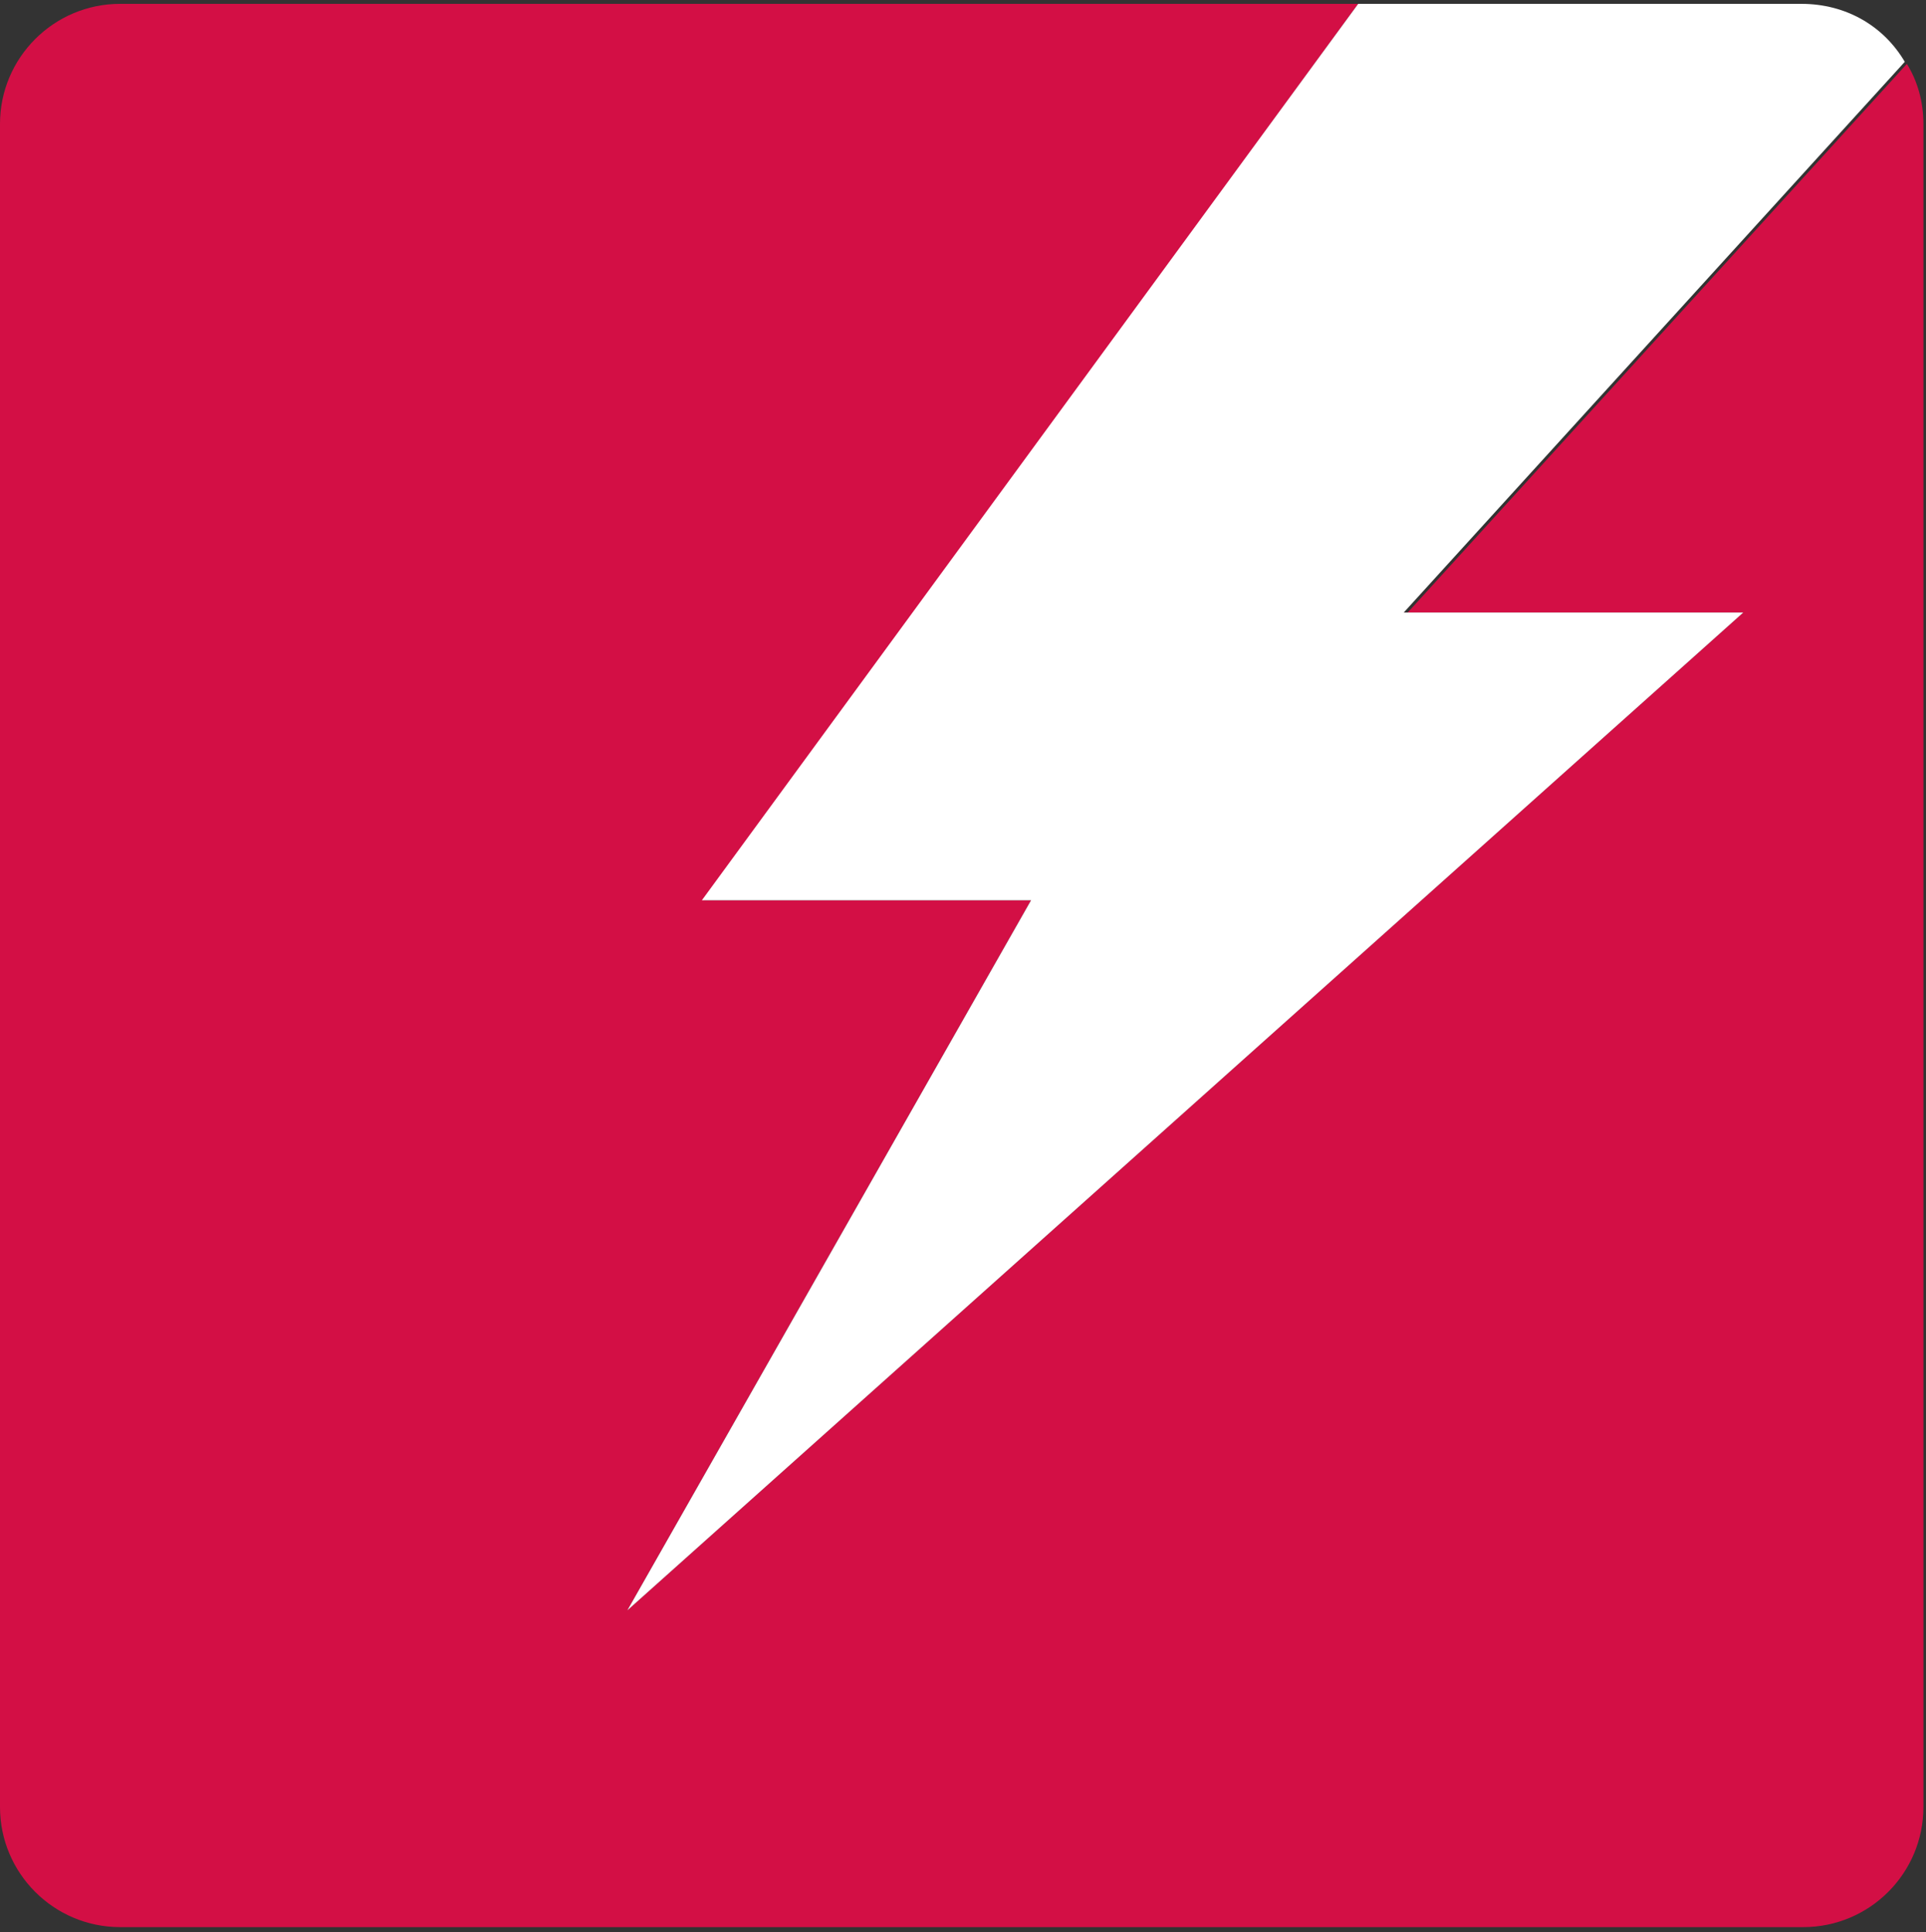 <?xml version="1.0" encoding="UTF-8"?>
<svg xmlns="http://www.w3.org/2000/svg" xmlns:xlink="http://www.w3.org/1999/xlink" width="300px" height="301px" viewBox="0 0 300 301" version="1.1">
  <rect x="0" y="0" width="300" height="301" fill="#333333" stroke="none"/>
  <title>tempest</title>
  <g id="Page-1" stroke="none" stroke-width="1" fill="none" fill-rule="evenodd">
    <g id="tempest" fill-rule="nonzero">
      <g id="icon" transform="translate(0, 0.6)">
        <path d="M218.652,94.813 L271.541,94.813 L97.716,250.256 L160.602,139.64 L109.648,139.64 L211.557,0 L18.705,0 C8.385,0 0,8.385 0,18.705 L0,280.893 C0,291.213 8.385,299.598 18.705,299.598 L280.893,299.598 C291.213,299.598 299.598,291.213 299.598,280.893 L299.598,18.705 C299.598,15.157 298.63,11.932 297.018,9.352 L218.974,95.136 L218.652,94.813 Z" id="color" fill="#D30F45"></path>
        <path d="M160.602,139.64 L97.716,250.256 L271.541,94.813 L218.652,94.813 L296.695,9.03 C293.47,3.547 287.665,0 280.571,0 L211.557,0 L109.326,139.64 L160.28,139.64 L160.602,139.64 Z" id="bolt" fill="#FFFFFF"></path>
      </g>
    </g>
  </g>
</svg>
